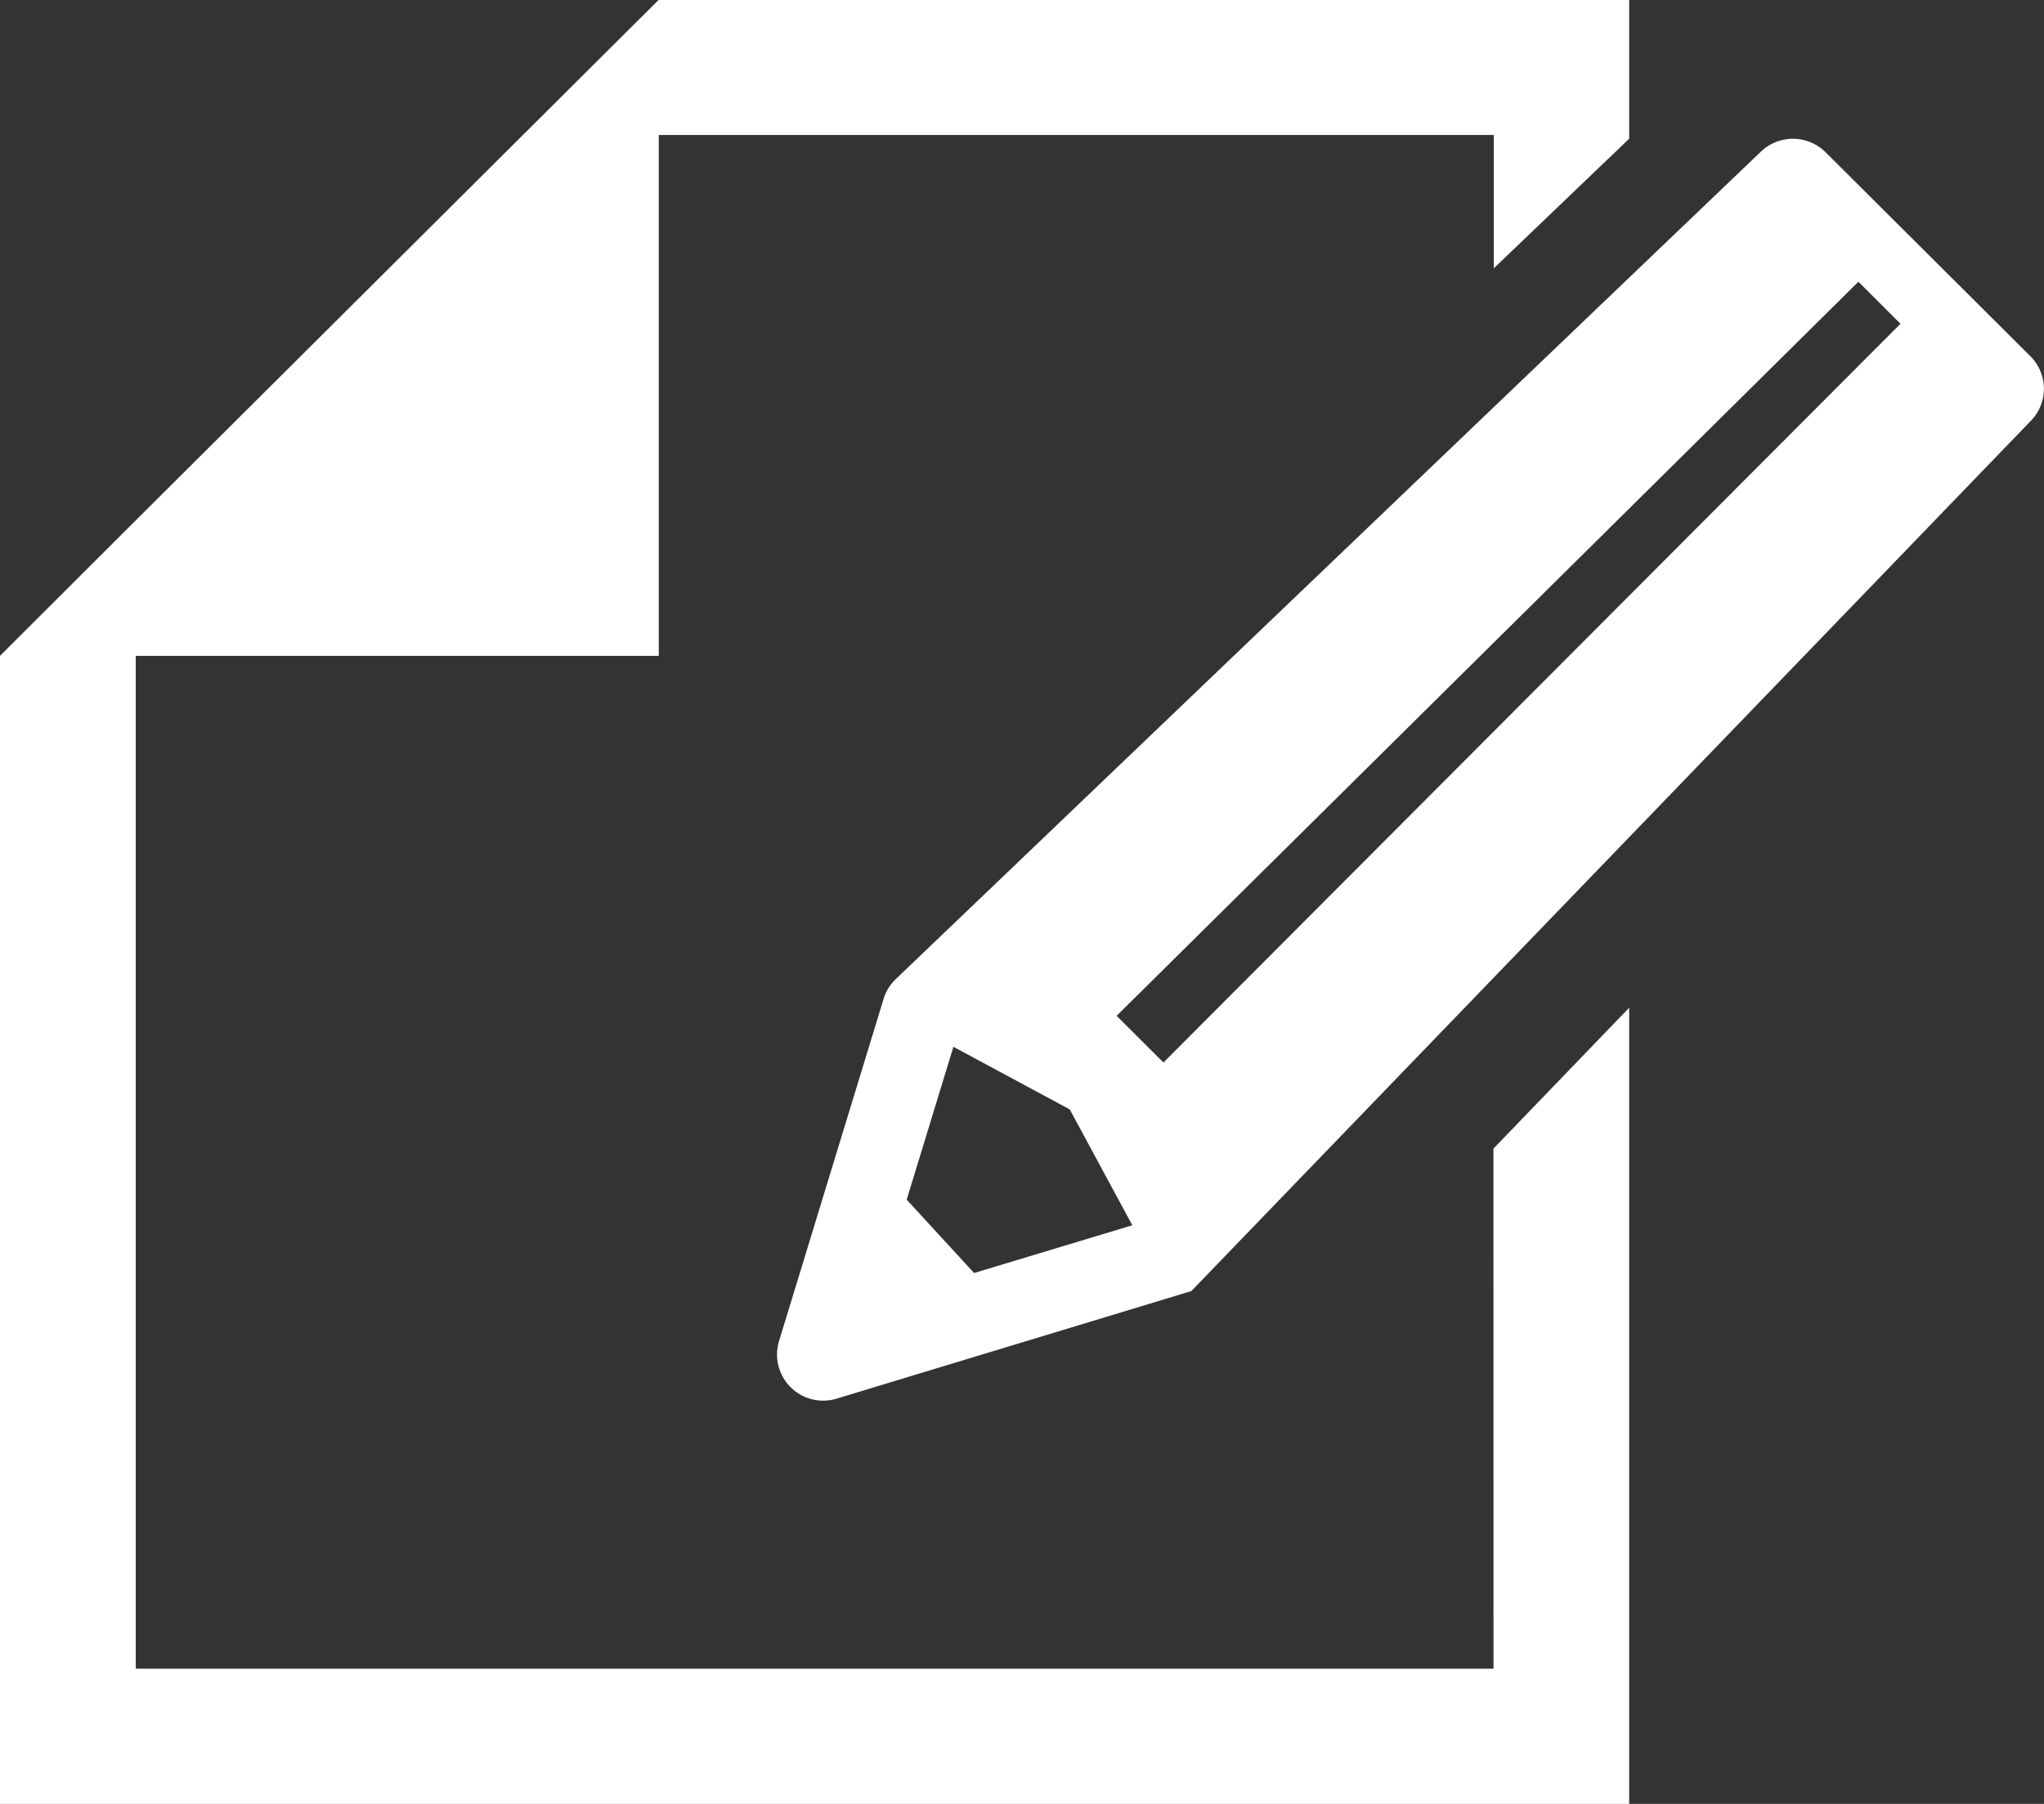 <svg xmlns="http://www.w3.org/2000/svg" width="34" height="30" viewBox="0 0 34 30">
  <rect x="0" y="0" width="34" height="30" fill="#333333" stroke="none"/>
  <g id="紙とペンのアイコン素材" transform="translate(0 -29.155)">
    <path id="パス_451" data-name="パス 451" d="M24.843,56.906H2.258V40.062h8.7V31.4h13.89v2.217L27.1,31.462V29.155H10.954l-8.7,8.658L0,40.062V59.155H27.1V45.914l-2.258,2.343Z" transform="translate(0 0)" fill="#fff"/>
    <path id="パス_452" data-name="パス 452" d="M215.451,67.676l-3.408-3.394a.771.771,0,0,0-1.087,0l-14.39,13.761a.766.766,0,0,0-.192.318l-1.74,5.694a.767.767,0,0,0,.959.955l5.9-1.789,13.956-14.464A.763.763,0,0,0,215.451,67.676ZM197.879,82.921l-1.121-1.22.777-2.542L199.47,80.2l1.041,1.927Zm15.41-15.787-12.26,12.286-.779-.776,12.339-12.209.7.7Z" transform="translate(-181.676 -32.595)" fill="#fff"/>
  </g>
</svg>
